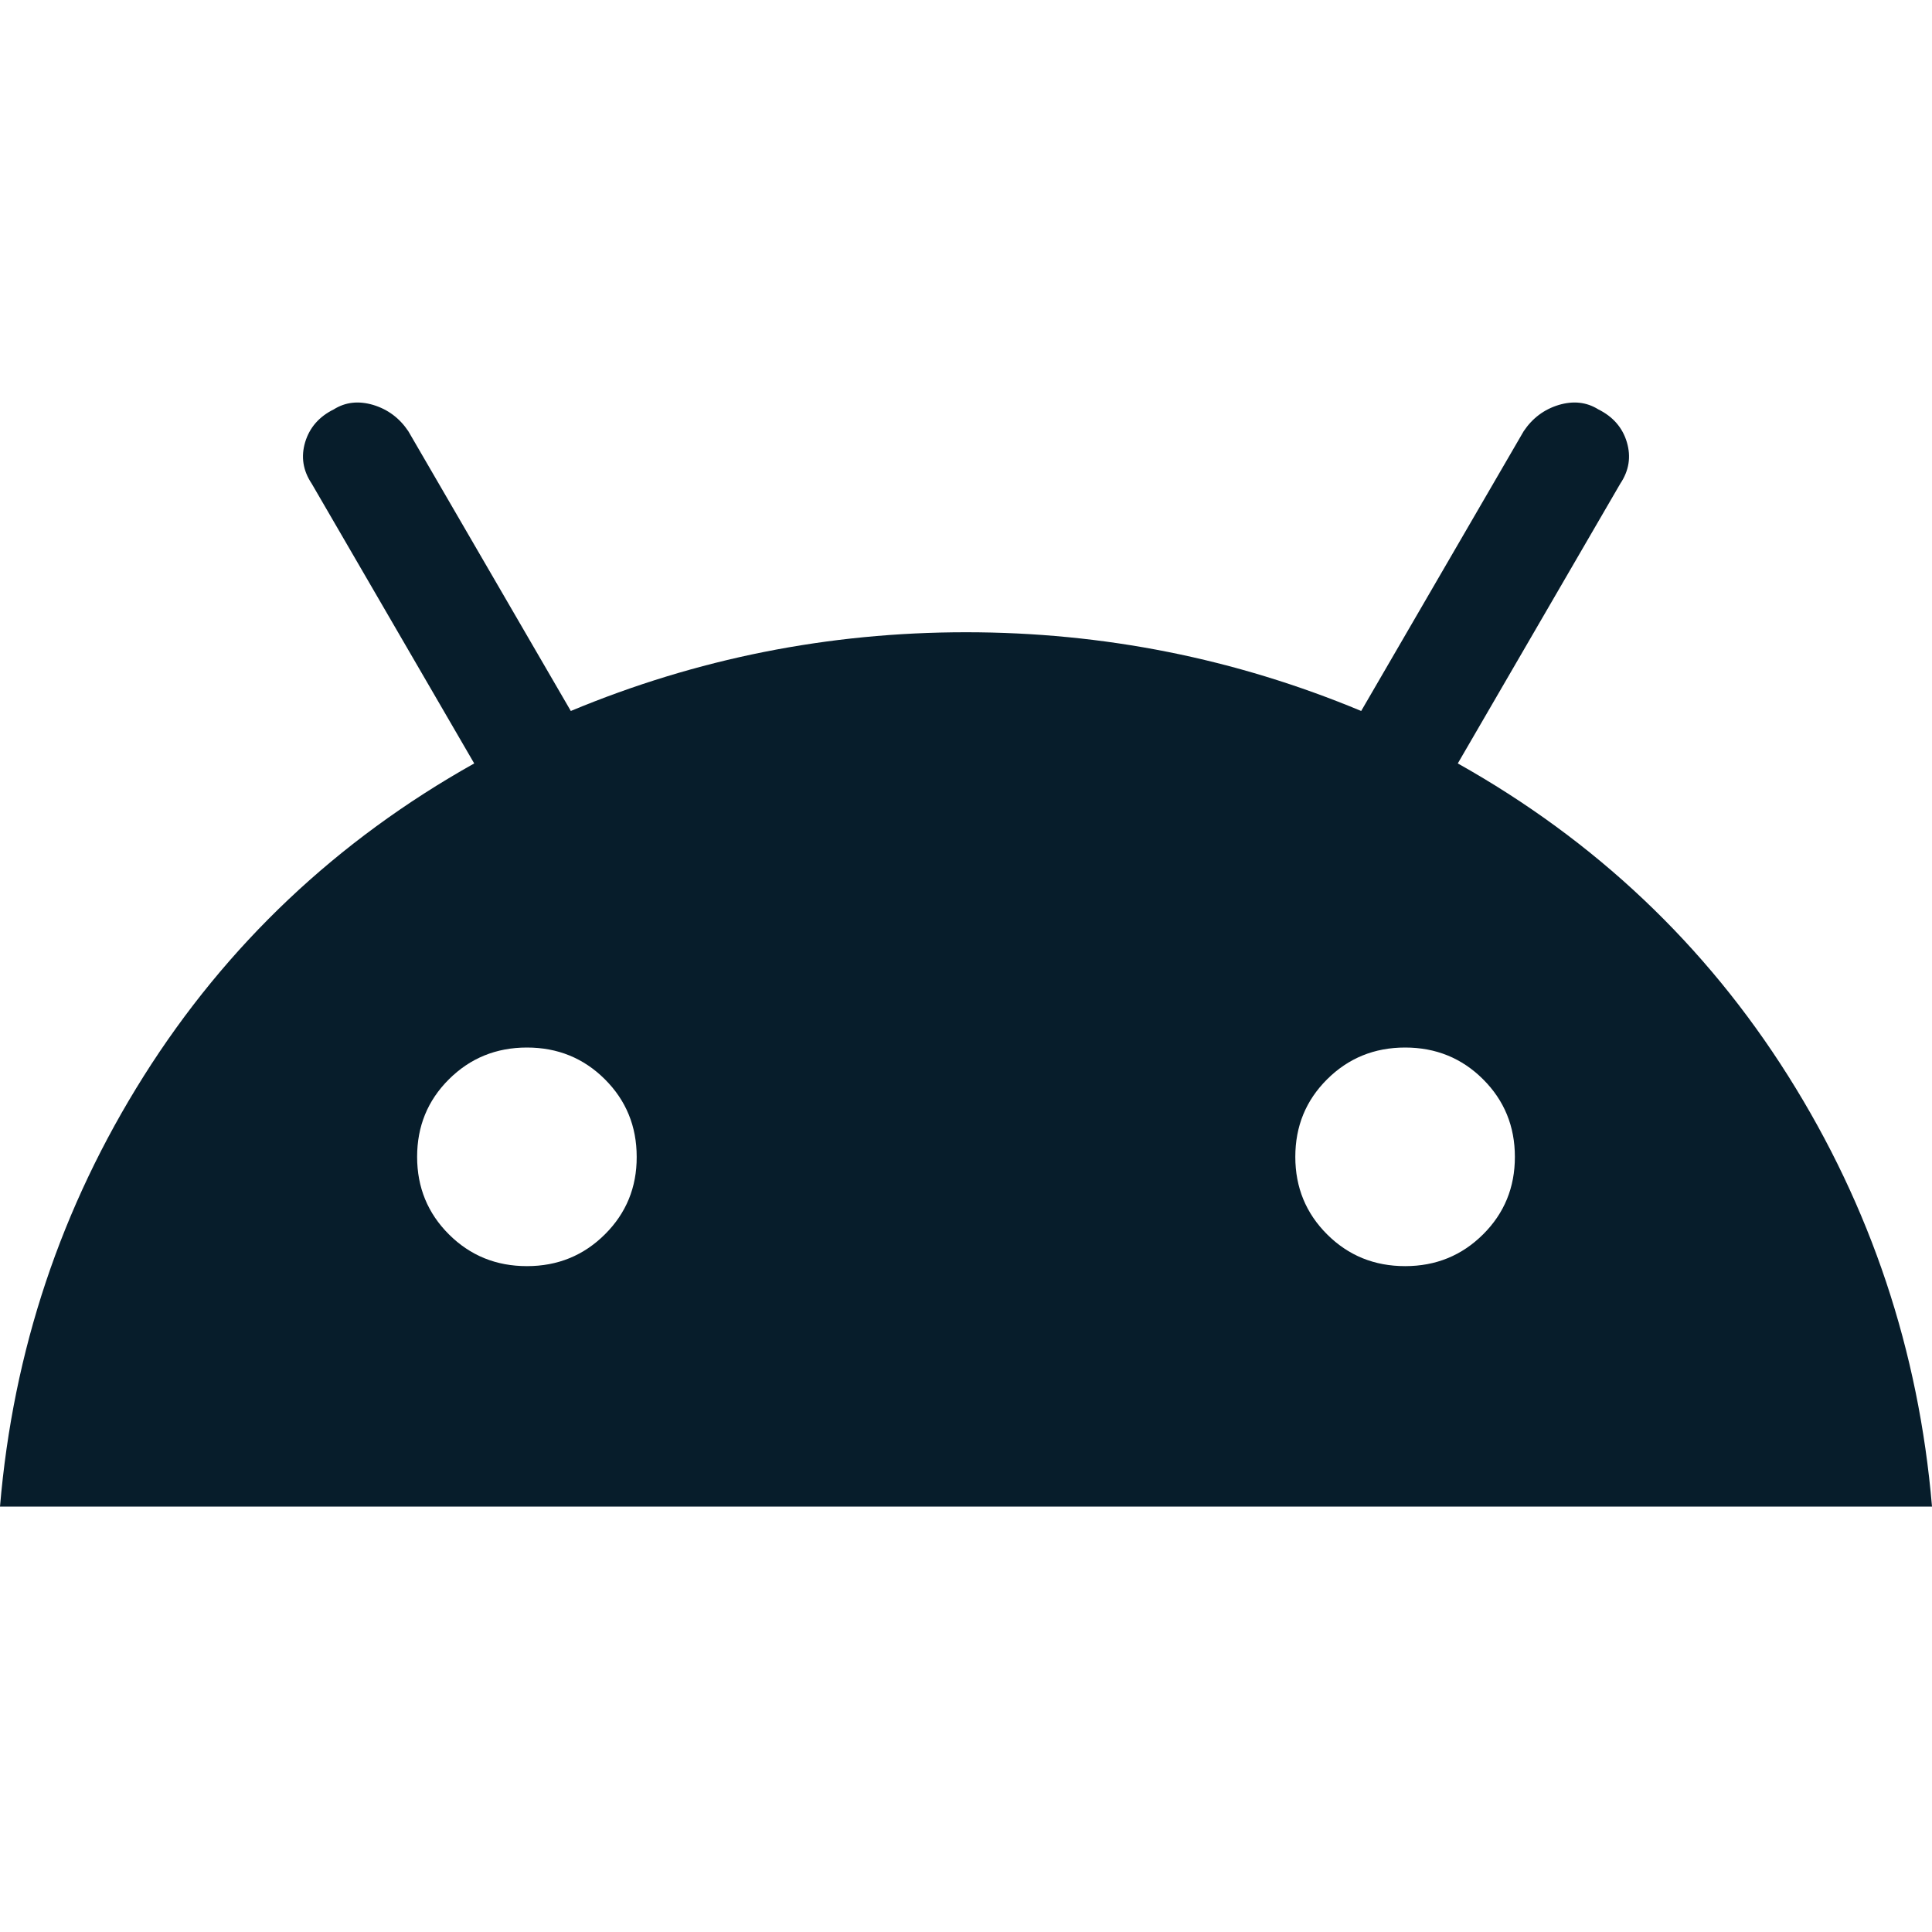 <svg width="20" height="20" viewBox="0 0 20 20" fill="none" xmlns="http://www.w3.org/2000/svg">
<g id="icons / android">
<path id="Vector" d="M0 15.596C0.136 13.982 0.633 12.496 1.489 11.138C2.345 9.781 3.485 8.702 4.909 7.903L3.227 5.007C3.136 4.871 3.114 4.728 3.159 4.577C3.205 4.426 3.303 4.313 3.455 4.238C3.576 4.162 3.712 4.147 3.864 4.192C4.015 4.238 4.136 4.328 4.227 4.464L5.909 7.36C7.212 6.817 8.576 6.545 10 6.545C11.424 6.545 12.788 6.817 14.091 7.36L15.773 4.464C15.864 4.328 15.985 4.238 16.136 4.192C16.288 4.147 16.424 4.162 16.546 4.238C16.697 4.313 16.796 4.426 16.841 4.577C16.886 4.728 16.864 4.871 16.773 5.007L15.091 7.903C16.515 8.702 17.655 9.781 18.511 11.138C19.367 12.496 19.863 13.982 20 15.596H0ZM5.455 13.107C5.773 13.107 6.042 12.997 6.262 12.778C6.482 12.559 6.592 12.292 6.591 11.976C6.591 11.659 6.481 11.391 6.261 11.172C6.041 10.953 5.772 10.844 5.455 10.844C5.136 10.844 4.867 10.954 4.647 11.173C4.427 11.392 4.318 11.659 4.318 11.976C4.318 12.292 4.428 12.56 4.648 12.779C4.868 12.998 5.137 13.107 5.455 13.107ZM14.546 13.107C14.864 13.107 15.133 12.997 15.353 12.778C15.573 12.559 15.682 12.292 15.682 11.976C15.682 11.659 15.572 11.391 15.352 11.172C15.132 10.953 14.863 10.844 14.546 10.844C14.227 10.844 13.958 10.954 13.738 11.173C13.518 11.392 13.409 11.659 13.409 11.976C13.409 12.292 13.519 12.56 13.739 12.779C13.959 12.998 14.228 13.107 14.546 13.107Z" fill="#071D2B"/>
</g>
</svg>
